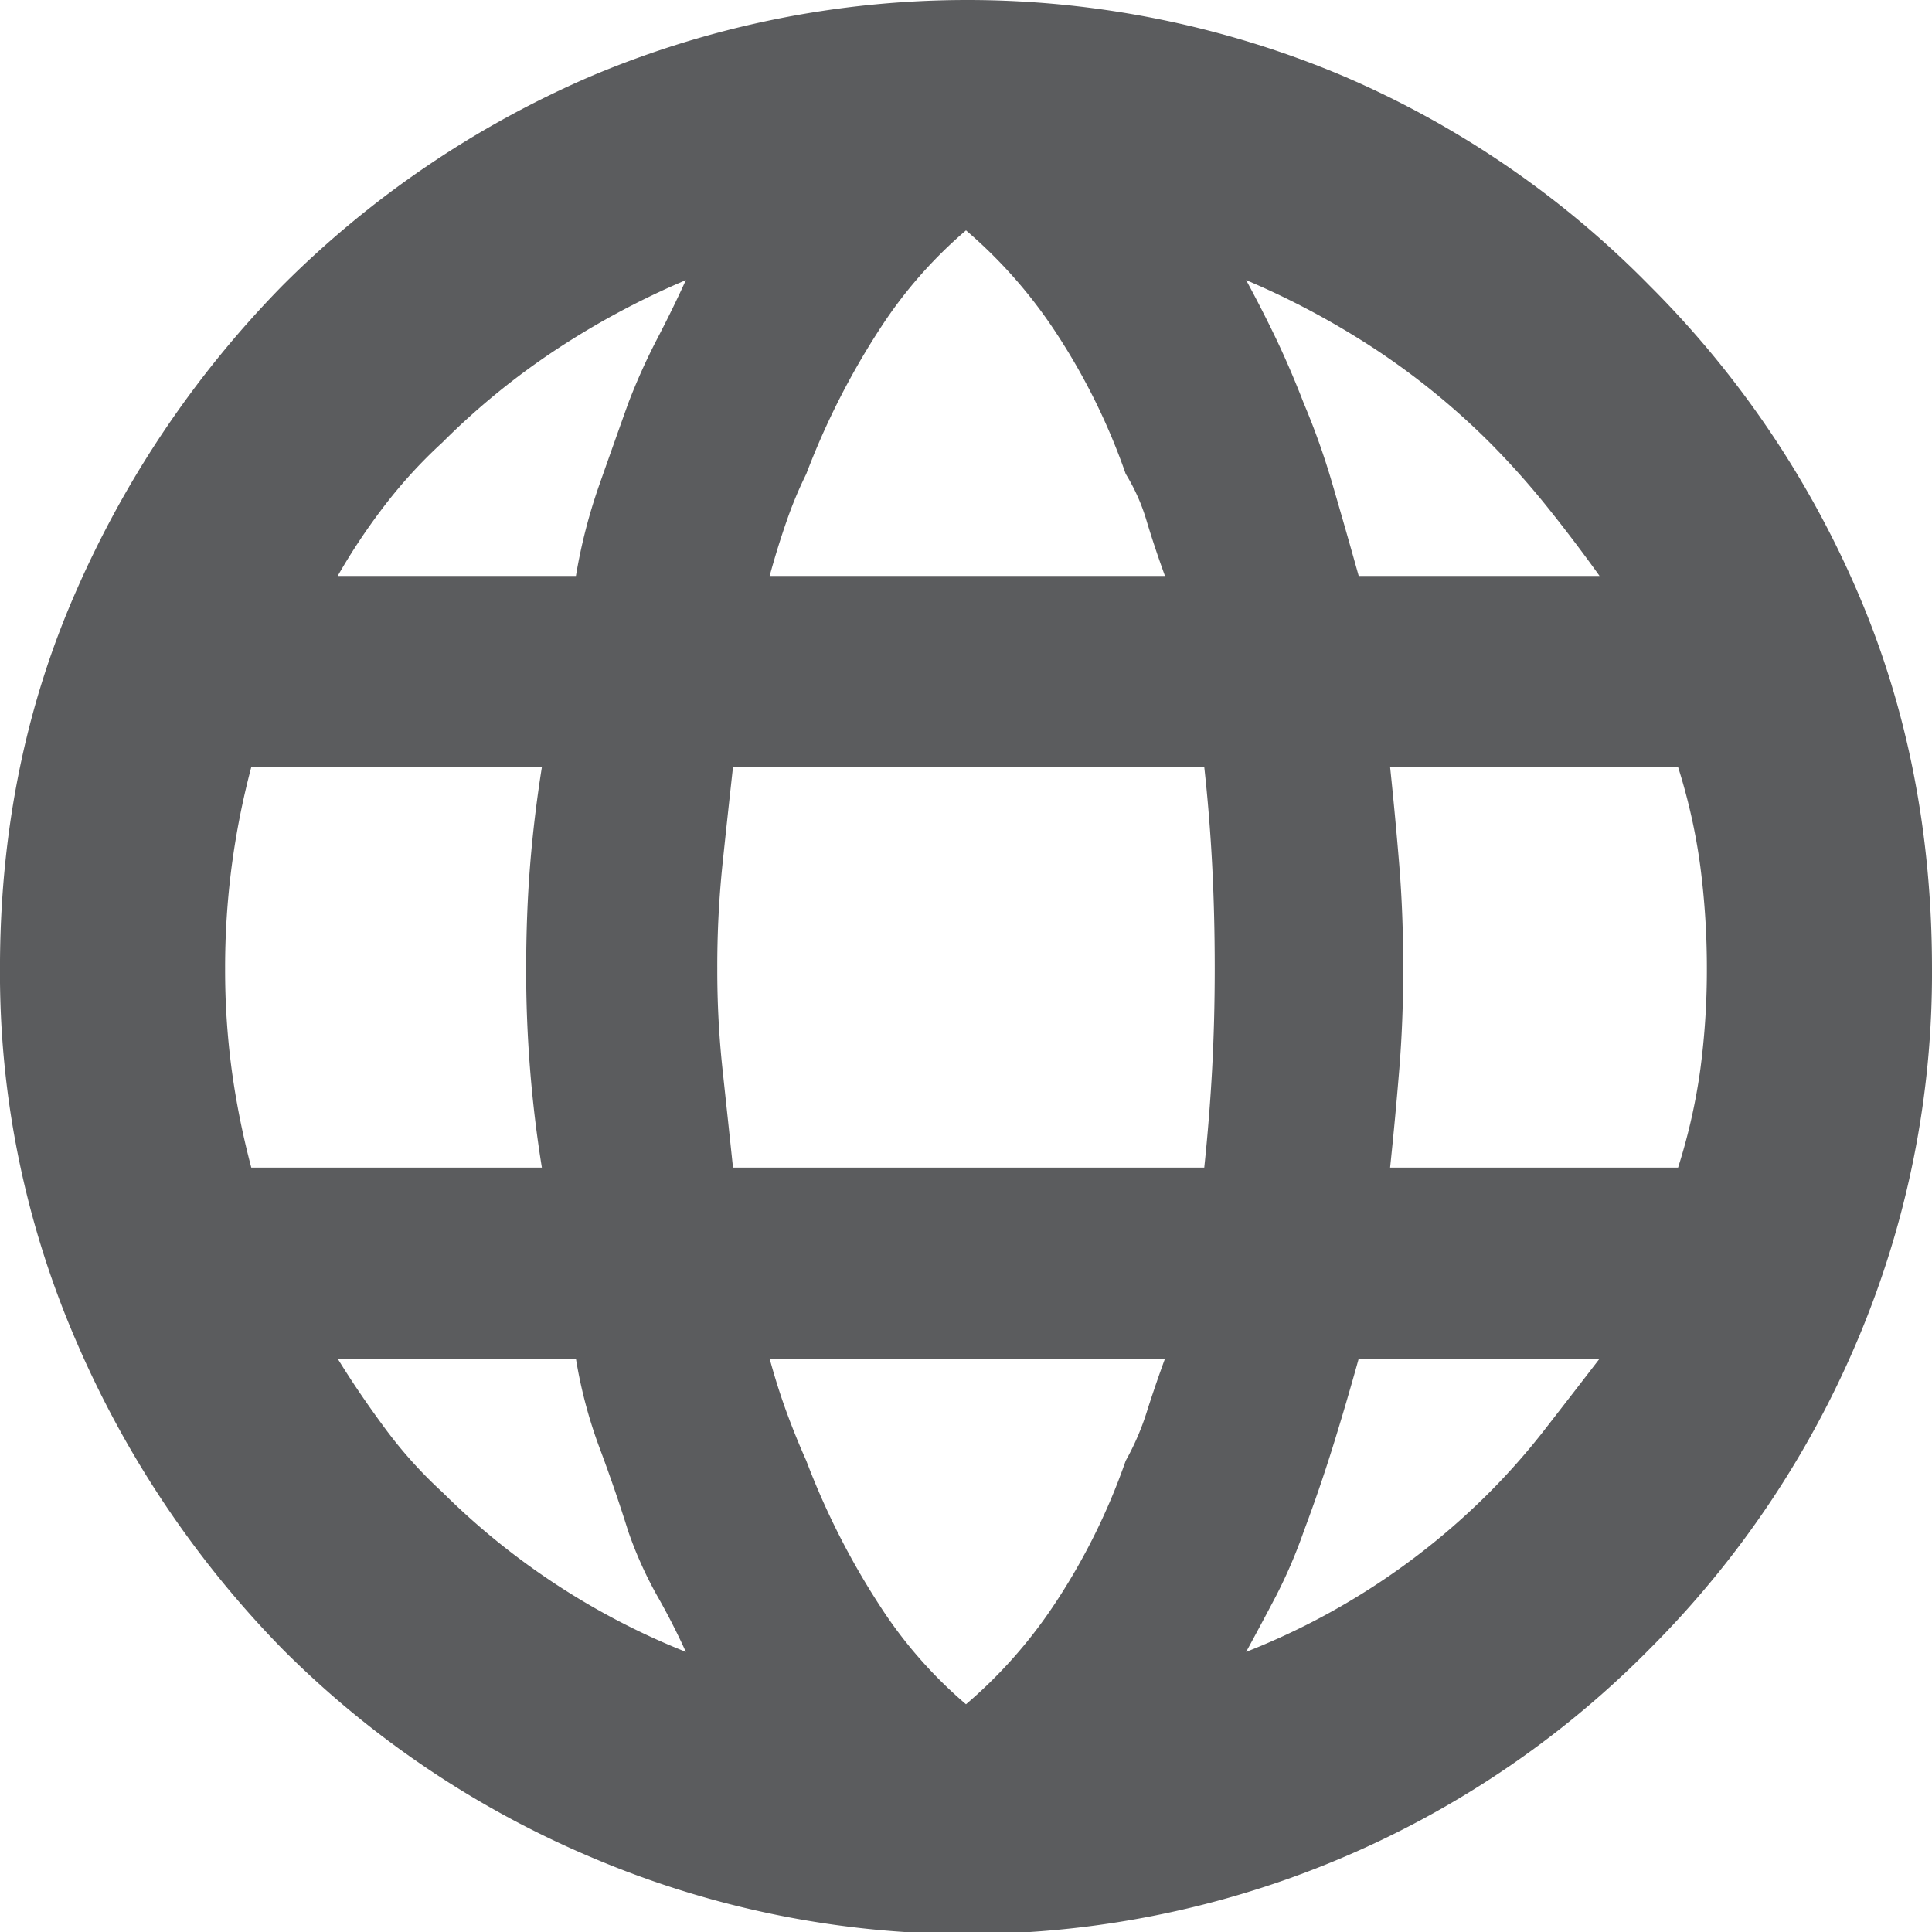 <svg xmlns="http://www.w3.org/2000/svg" width="343" height="343" viewBox="0 0 343 343">
<defs>
    <style>
      .cls-1 {
        fill: #5b5c5e;
        fill-rule: evenodd;
      }
    </style>
  </defs>
  <path id="Фигура_5" data-name="Фигура 5" class="cls-1" d="M842.035,1019.48a175.389,175.389,0,0,0-54.844,37.18,181.018,181.018,0,0,0-36.718,54.38q-13.485,30.675-13.478,66.93a164.3,164.3,0,0,0,13.478,66,179.2,179.2,0,0,0,36.718,54.84,172.07,172.07,0,0,0,54.844,36.95,170.263,170.263,0,0,0,187.775-36.95,172.042,172.042,0,0,0,36.95-54.84,166.864,166.864,0,0,0,13.24-66q0-36.255-13.24-66.93a173.654,173.654,0,0,0-36.95-54.38,170.056,170.056,0,0,0-54.382-37.18A171.739,171.739,0,0,0,842.035,1019.48Zm-63.907,176.38a133.059,133.059,0,0,1-1.162-17.89,138.477,138.477,0,0,1,1.162-18.13,140.917,140.917,0,0,1,3.486-17.66h51.591q-1.4,8.835-2.092,17.43t-0.7,18.36a220.209,220.209,0,0,0,2.789,35.32H781.614A142.187,142.187,0,0,1,778.128,1195.86Zm87.147,0a165.006,165.006,0,0,1-.93-17.89,176.283,176.283,0,0,1,.93-18.59q0.926-8.82,1.859-17.2H950.8q0.926,8.37,1.394,17.2t0.465,18.59q0,9.3-.465,17.89-0.468,8.61-1.394,17.43H867.134Q866.2,1204.47,865.275,1195.86Zm120.146,0q0.7-8.595.7-17.89,0-9.765-.7-18.36t-1.627-17.43h51.126a103.972,103.972,0,0,1,3.95,17.66,139.7,139.7,0,0,1,1.16,18.13,134.226,134.226,0,0,1-1.16,17.89,104.308,104.308,0,0,1-3.95,17.43H983.794Q984.719,1204.47,985.421,1195.86Zm26.029,63.68a121.893,121.893,0,0,1-9.99,11.38,126.143,126.143,0,0,1-43.229,28.35c1.859-3.4,3.638-6.74,5.345-9.99a90.156,90.156,0,0,0,4.88-11.39q2.788-7.425,5.113-14.87,2.321-7.425,4.648-15.8h42.763Q1016.33,1253.265,1011.45,1259.54Zm-70.881-2.79a46.13,46.13,0,0,1-3.718,8.59,113.23,113.23,0,0,1-13.014,26.03,85,85,0,0,1-15.338,17.2,79.693,79.693,0,0,1-15.105-17.2,134.632,134.632,0,0,1-13.246-26.03q-1.863-4.17-3.486-8.59t-3.021-9.53h70.182Q941.96,1252.335,940.569,1256.75Zm-97.139,6.27q2.788,7.44,5.112,14.87a70.623,70.623,0,0,0,5.113,11.39c1.859,3.25,3.558,6.59,5.113,9.99a128.848,128.848,0,0,1-43.225-28.35,79.289,79.289,0,0,1-10.225-11.38q-4.651-6.285-8.366-12.32h42.295A84.159,84.159,0,0,0,843.43,1263.02ZM805.318,1095.7a87.561,87.561,0,0,1,10.225-11.15,129.479,129.479,0,0,1,20.218-16.5,143.387,143.387,0,0,1,23.007-12.32q-2.333,5.13-5.113,10.46a110.859,110.859,0,0,0-5.113,11.39q-2.331,6.51-5.112,14.41a96.512,96.512,0,0,0-4.183,16.26H796.952A111.493,111.493,0,0,1,805.318,1095.7Zm71.344,2.79a71.455,71.455,0,0,1,3.486-8.36,134.924,134.924,0,0,1,13.246-26.03,80.174,80.174,0,0,1,15.105-17.2,85.549,85.549,0,0,1,15.338,17.2,113.434,113.434,0,0,1,13.014,26.03,34.472,34.472,0,0,1,3.718,8.36q1.4,4.65,3.254,9.76H873.641Q875.035,1103.15,876.662,1098.49Zm96.907-6.5a130.149,130.149,0,0,0-5.113-14.41q-2.331-6.03-4.88-11.39-2.561-5.34-5.345-10.46a143.985,143.985,0,0,1,23.007,12.32,130.349,130.349,0,0,1,20.222,16.5,144.06,144.06,0,0,1,9.99,11.15q4.875,6.06,9.53,12.55H978.217Q975.886,1099.9,973.569,1091.99Z" transform="translate(-737 -1006)"/>
</svg>

